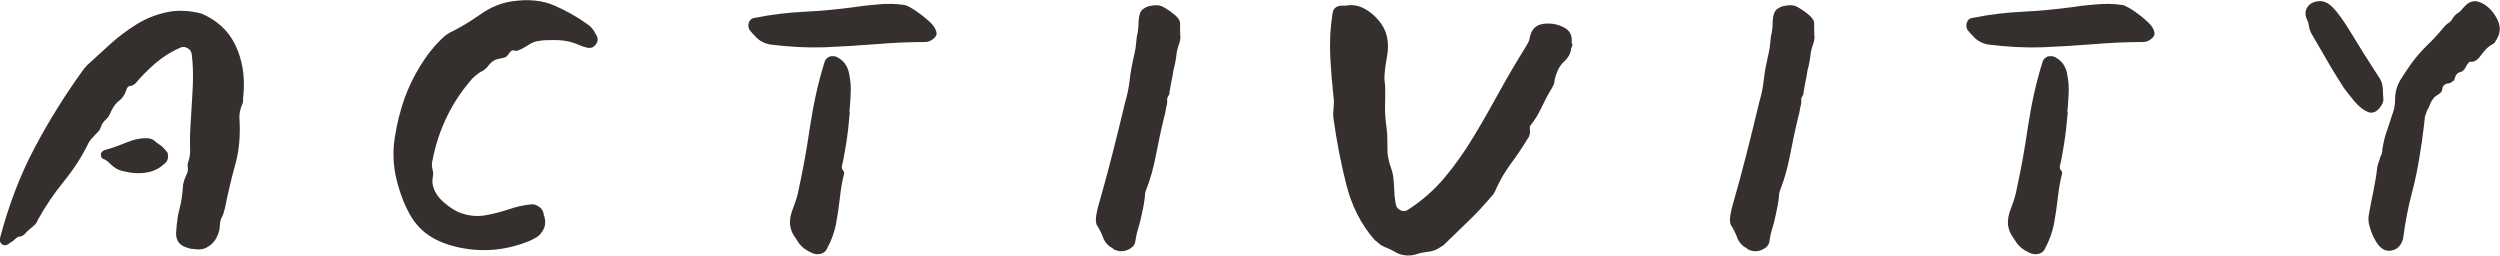 <?xml version="1.0" encoding="UTF-8"?>
<svg id="_レイヤー_2" data-name="レイヤー 2" xmlns="http://www.w3.org/2000/svg" viewBox="0 0 127.94 13.09">
  <defs>
    <style>
      .cls-1 {
        fill: #352f2d;
      }
    </style>
  </defs>
  <g id="_レイヤー_1-2" data-name="レイヤー 1">
    <g>
      <path class="cls-1" d="M12.46,4.85c-.02.06-.02.15-.02.26s-.02.21-.07.29c-.08.21-.12.41-.12.6.06.86,0,1.66-.2,2.38-.2.72-.38,1.48-.54,2.28-.02.05-.03.11-.05.18-.02.07-.04.14-.07.2-.1.16-.14.34-.14.53,0,.1-.02.19-.05.29-.03.1-.06.18-.1.26-.11.24-.29.42-.53.55-.19.1-.42.12-.67.07-.06,0-.12,0-.17-.02-.05-.02-.1-.03-.17-.05-.37-.11-.55-.35-.55-.72.03-.53.09-.96.18-1.28s.15-.74.18-1.24c.05-.19.1-.35.17-.48.06-.11.09-.24.07-.37-.02-.14,0-.26.05-.37.05-.18.07-.35.07-.53-.02-.5,0-1.03.04-1.61.04-.58.07-1.16.1-1.74.02-.58,0-1.11-.06-1.57-.02-.13-.09-.23-.22-.3s-.26-.08-.38-.01c-.45.19-.87.46-1.26.79-.39.34-.73.68-1.02,1.03-.03.02-.06.04-.1.07-.03.03-.07.05-.12.05-.1,0-.17.05-.22.14-.03.11-.08.22-.13.32-.06.1-.13.2-.23.28-.16.11-.3.28-.41.5-.05.1-.09.18-.12.25s-.08.14-.14.2c-.08.06-.14.13-.19.2s-.09.16-.12.25c-.02.06-.05.13-.11.19-.06.06-.11.12-.16.17-.06.06-.12.13-.18.19-.06.06-.11.14-.16.22-.35.72-.78,1.38-1.27,1.98s-.94,1.26-1.34,1.98c-.03.1-.08.18-.16.25s-.15.14-.23.2c-.08.06-.16.14-.24.23s-.16.14-.24.16c-.06,0-.12.01-.16.04-.04.02-.08.05-.11.08-.08.08-.15.14-.22.17-.02.02-.04.03-.07.05s-.06.04-.1.07c-.11.06-.21.06-.3-.01-.09-.07-.12-.16-.11-.28.45-1.71,1.04-3.27,1.79-4.67.74-1.4,1.58-2.74,2.51-4.02.03-.03.06-.07.1-.11.03-.04.06-.08.1-.11.37-.34.76-.69,1.16-1.06.41-.37.85-.7,1.33-1,.48-.3.99-.5,1.54-.62.54-.12,1.14-.1,1.78.06.8.34,1.38.87,1.74,1.61.36.74.5,1.58.42,2.52ZM8.57,7.8c.06.22.03.4-.1.53-.27.27-.6.44-.97.5-.38.06-.77.04-1.19-.07-.26-.05-.48-.18-.67-.38-.03-.03-.07-.07-.12-.11-.05-.04-.1-.08-.17-.11-.13-.03-.19-.11-.19-.24,0-.1.06-.18.19-.24.32-.08.69-.21,1.1-.38s.8-.25,1.15-.22c.13.02.24.06.32.14.09.08.19.15.3.22.11.08.22.2.34.36Z"/>
      <path class="cls-1" d="M30.51,1.78c.1.16.1.32,0,.47s-.23.22-.41.2c-.16-.03-.32-.08-.49-.16-.17-.07-.32-.12-.47-.16-.22-.05-.48-.08-.77-.08-.29,0-.54,0-.77.04-.18.02-.36.08-.54.2s-.37.22-.56.3c-.05.02-.1.02-.16,0-.06-.02-.11-.02-.16,0-.06.05-.12.11-.16.18-.04.07-.09.12-.16.16-.1.03-.2.06-.3.07-.1.02-.2.05-.28.1-.11.06-.22.16-.31.29-.1.13-.23.23-.41.31-.14.1-.27.2-.38.31-.51.58-.94,1.21-1.28,1.9-.34.69-.6,1.44-.76,2.26-.05.16-.05.34,0,.53.03.11.04.23.01.35-.02.12-.03.24-.01.37.06.35.26.67.59.95.33.28.62.46.88.54.4.14.81.18,1.22.11s.82-.18,1.22-.31c.4-.14.78-.22,1.13-.25.14-.02.28.03.42.13.14.1.21.24.23.4,0,.03,0,.06.02.07.1.32.05.6-.14.84-.06.1-.15.18-.25.24-.1.06-.21.12-.32.17-1.14.48-2.31.61-3.53.38-.66-.13-1.21-.34-1.66-.64-.45-.3-.82-.73-1.1-1.31-.05-.1-.1-.2-.14-.3-.05-.1-.09-.2-.12-.3-.05-.11-.1-.26-.16-.46-.06-.19-.1-.34-.13-.46-.18-.72-.21-1.44-.1-2.16.11-.72.28-1.39.5-2.02.21-.58.48-1.14.82-1.69s.73-1.04,1.18-1.45c.05-.05.1-.09.16-.13.06-.04.12-.08.18-.11.5-.24,1.01-.55,1.54-.92.53-.38,1.09-.6,1.68-.68.8-.11,1.5-.04,2.1.22.6.26,1.16.57,1.67.94.19.11.34.29.46.53.02.02.02.03.02.05Z"/>
      <path class="cls-1" d="M47.93,1.76s-.03.1-.1.17c-.14.14-.3.22-.48.22-.83,0-1.68.04-2.53.11-.86.07-1.73.12-2.62.16-.89.03-1.81-.02-2.77-.14-.3-.05-.55-.18-.74-.38-.06-.06-.12-.13-.18-.19-.06-.06-.11-.13-.16-.19-.06-.13-.07-.25-.02-.38.05-.13.14-.2.26-.22.9-.18,1.76-.28,2.59-.32.83-.04,1.66-.12,2.5-.23.3-.05.7-.1,1.2-.14.5-.05.95-.04,1.37.02.1,0,.28.09.55.26.27.18.53.38.78.61.25.23.36.45.35.66ZM43.49,5.74c-.05.59-.11,1.14-.19,1.63-.08.5-.15.88-.22,1.15,0,.1.02.16.06.19.04.03.06.09.06.17-.1.38-.17.8-.22,1.26s-.12.9-.2,1.34c-.09.44-.24.84-.44,1.21-.06.16-.18.26-.34.3-.16.04-.32.02-.48-.06-.02-.02-.03-.02-.04-.02s-.02,0-.04-.02c-.21-.1-.38-.23-.53-.41-.1-.14-.19-.29-.29-.44-.1-.15-.16-.33-.19-.54-.02-.26.03-.52.14-.8.11-.28.2-.55.26-.8.24-1.09.45-2.22.62-3.4.18-1.18.42-2.28.74-3.3.02-.08.05-.14.1-.19s.1-.09.17-.12c.16-.03.3-.02.41.05.3.16.5.43.58.8.08.38.11.76.08,1.14-.02.38-.04.67-.06.86Z"/>
      <path class="cls-1" d="M60.41,1.85c0,.13-.02.26-.07.4-.05.14-.09.28-.12.44-.02.16-.04.32-.07.48-.03.16-.06.3-.1.43-.03.21-.06.4-.1.56s-.06.36-.1.56c0,.06-.01.12-.04.16s-.05.09-.08.16v.18c0,.06,0,.11-.02.16-.02.06-.04.16-.06.29s-.04.22-.06.26c-.18.74-.32,1.42-.44,2.04s-.28,1.2-.49,1.73c-.05.11-.07.24-.07.38-.03.26-.08.55-.16.89-.07.34-.16.66-.25.96-.03.14-.06.29-.08.43-.02.14-.1.26-.23.34-.29.19-.58.21-.89.05-.02-.03-.04-.06-.07-.07-.03-.02-.06-.03-.1-.05-.19-.14-.32-.32-.38-.53-.05-.13-.1-.23-.14-.31s-.1-.18-.17-.29c-.05-.14-.05-.32-.01-.53.04-.21.08-.39.13-.55.22-.77.45-1.6.68-2.51.23-.9.45-1.8.66-2.68.11-.37.19-.74.23-1.12.04-.38.11-.76.2-1.16.05-.18.08-.36.11-.54.02-.18.04-.37.06-.56.03-.11.06-.24.07-.4s.02-.28.02-.4c.02-.29.09-.48.22-.58.13-.1.26-.15.38-.17.24-.05.43-.04.56.01.14.06.29.15.47.28.34.24.5.44.49.6,0,.16,0,.38.01.65Z"/>
      <path class="cls-1" d="M80.48,2.23s-.02.05-.02.1-.02.09-.05.12c-.02.27-.15.52-.41.74-.11.11-.2.25-.28.41-.07.16-.12.32-.16.48,0,.1-.02.18-.05.25-.03.07-.07.15-.12.23-.18.29-.34.6-.5.94-.16.34-.35.65-.58.94-.02.03-.02.08-.02.14.03.21,0,.38-.1.5-.27.45-.56.88-.86,1.28-.3.41-.57.86-.79,1.36-.05.13-.12.24-.22.34-.38.45-.78.88-1.2,1.28s-.83.81-1.25,1.21c-.1.06-.19.12-.29.18-.1.06-.21.1-.34.13-.14.02-.28.04-.4.06s-.23.05-.32.08c-.32.11-.64.1-.96-.02-.11-.06-.22-.12-.34-.18-.11-.06-.23-.11-.36-.16-.11-.05-.2-.1-.28-.17-.07-.06-.15-.13-.23-.19-.69-.78-1.17-1.73-1.45-2.83-.28-1.1-.5-2.24-.66-3.41-.02-.18-.01-.36.01-.56.02-.2.02-.39-.01-.56-.06-.56-.12-1.23-.16-2-.04-.78,0-1.51.11-2.2.03-.29.2-.43.5-.43h.17c.32-.06.63-.02.92.13.3.15.55.36.77.62.22.26.36.53.42.8.08.34.08.69.01,1.07-.07.38-.12.72-.13,1.04,0,.1,0,.2.02.3.02.1.02.2.02.28,0,.4,0,.73-.01,1,0,.26.02.6.08,1.02.03.21.04.42.04.64s0,.44.01.66c.03.26.09.5.17.72.08.22.13.45.14.67.02.21.03.41.04.61,0,.2.04.41.08.64.03.13.12.22.25.28.14.06.26.04.37-.04.7-.45,1.32-.99,1.86-1.63.54-.64,1.03-1.34,1.49-2.1s.9-1.53,1.33-2.32c.43-.78.88-1.54,1.34-2.28.05-.08.09-.16.13-.23s.07-.16.08-.25c.08-.42.31-.65.7-.7s.74.02,1.06.19c.3.16.43.43.38.82Z"/>
      <path class="cls-1" d="M92.86,1.85c0,.13-.02.26-.07.4-.05.14-.09.28-.12.44-.02.16-.04.32-.07.48-.03.16-.06.3-.1.43-.03.21-.06.4-.1.56s-.06.36-.1.56c0,.06-.01.12-.04.16s-.05.09-.08.16v.18c0,.06,0,.11-.02.16-.02.06-.04.16-.06.29s-.04.22-.06.26c-.18.74-.32,1.42-.44,2.04s-.28,1.2-.49,1.73c-.05.11-.07.24-.07.38-.03.26-.08.55-.16.89-.07.34-.16.66-.25.96-.03.14-.06.29-.08.43-.02.14-.1.26-.23.34-.29.19-.58.21-.89.05-.02-.03-.04-.06-.07-.07-.03-.02-.06-.03-.1-.05-.19-.14-.32-.32-.38-.53-.05-.13-.1-.23-.14-.31s-.1-.18-.17-.29c-.05-.14-.05-.32-.01-.53.04-.21.08-.39.13-.55.22-.77.45-1.6.68-2.51.23-.9.45-1.8.66-2.68.11-.37.19-.74.23-1.12.04-.38.11-.76.2-1.16.05-.18.08-.36.11-.54.02-.18.04-.37.06-.56.03-.11.06-.24.07-.4s.02-.28.02-.4c.02-.29.09-.48.22-.58.13-.1.26-.15.38-.17.24-.05.43-.04.56.01.14.06.29.15.47.28.34.24.5.44.49.6,0,.16,0,.38.01.65Z"/>
      <path class="cls-1" d="M110.26,1.76s-.03.1-.1.17c-.14.14-.3.22-.48.22-.83,0-1.68.04-2.53.11-.86.07-1.73.12-2.62.16-.89.03-1.81-.02-2.77-.14-.3-.05-.55-.18-.74-.38-.06-.06-.12-.13-.18-.19-.06-.06-.11-.13-.16-.19-.06-.13-.07-.25-.02-.38.05-.13.14-.2.26-.22.9-.18,1.76-.28,2.59-.32.83-.04,1.66-.12,2.5-.23.3-.05.7-.1,1.2-.14.5-.05.95-.04,1.37.02.1,0,.28.09.55.26.27.18.53.38.78.61.25.23.36.45.35.66ZM105.82,5.74c-.05.59-.11,1.14-.19,1.63-.08.5-.15.88-.22,1.15,0,.1.02.16.06.19.04.03.06.09.06.17-.1.38-.17.8-.22,1.26s-.12.9-.2,1.34c-.09.44-.24.84-.44,1.21-.06.16-.18.26-.34.3-.16.04-.32.02-.48-.06-.02-.02-.03-.02-.04-.02s-.02,0-.04-.02c-.21-.1-.38-.23-.53-.41-.1-.14-.19-.29-.29-.44-.1-.15-.16-.33-.19-.54-.02-.26.03-.52.14-.8.11-.28.2-.55.26-.8.24-1.09.45-2.22.62-3.4.18-1.18.42-2.28.74-3.3.02-.08.05-.14.1-.19s.1-.09.17-.12c.16-.03.3-.02.41.05.3.16.5.43.58.8.08.38.11.76.08,1.14-.02.38-.04.67-.06.86Z"/>
      <path class="cls-1" d="M121.95,4.66c0,.11,0,.24.02.37.02.14-.04.29-.17.47-.19.24-.4.32-.62.23-.22-.09-.44-.26-.65-.5s-.4-.49-.58-.73c-.27-.42-.56-.88-.85-1.39-.3-.51-.56-.96-.78-1.34-.08-.13-.14-.29-.17-.48,0-.06-.01-.12-.04-.18-.02-.06-.05-.12-.08-.18-.06-.18-.06-.34.01-.49.07-.15.19-.26.35-.32.35-.13.67-.06.95.22.28.27.6.72.97,1.33.37.62.85,1.38,1.44,2.29.08.11.13.23.16.35.02.12.04.24.04.37ZM127.7,2.14s-.07.1-.17.14c-.1.05-.18.11-.26.19-.11.11-.22.24-.32.38-.1.14-.2.23-.28.26-.03.03-.09.05-.17.05s-.13,0-.14.02c-.06.06-.12.14-.16.23s-.1.16-.18.23c-.02.02-.06.03-.12.05-.06.02-.11.04-.14.07-.06.06-.11.14-.13.24-.02.1-.08.16-.16.19-.05.05-.11.08-.19.08s-.15.04-.22.11c-.03.02-.06.07-.07.16s-.04.15-.07.18c-.06.06-.12.11-.18.14s-.12.08-.18.14c-.08.1-.14.19-.18.29-.04.1-.08.18-.11.26-.05.06-.08.13-.1.2-.02.07-.04.14-.07.2-.03.29-.06.57-.1.85-.03.28-.08.6-.14.97-.11.75-.26,1.47-.44,2.15-.18.68-.33,1.44-.44,2.29-.08.3-.24.5-.48.58-.3.11-.57.02-.79-.26-.22-.29-.38-.65-.48-1.08-.03-.16-.03-.32,0-.48.06-.35.14-.75.23-1.19.09-.44.16-.85.2-1.24.02-.06.03-.12.05-.18.02-.06.04-.12.07-.18,0-.03,0-.06.01-.07,0-.02.01-.03.01-.05.08-.13.12-.27.12-.43.05-.32.12-.62.22-.9.1-.28.19-.57.29-.88.1-.24.14-.5.14-.77s.05-.51.14-.72c.06-.16.17-.34.31-.55.14-.21.26-.38.36-.53.27-.37.55-.69.83-.96.28-.27.55-.56.8-.86.11-.14.22-.25.34-.31l.08-.08s.04-.05.06-.08c.1-.18.22-.3.36-.36.05-.05.09-.1.13-.14s.08-.1.13-.14c.26-.3.56-.37.91-.19.34.18.6.46.79.85.19.39.15.76-.12,1.12Z"/>
    </g>
  </g>
</svg>